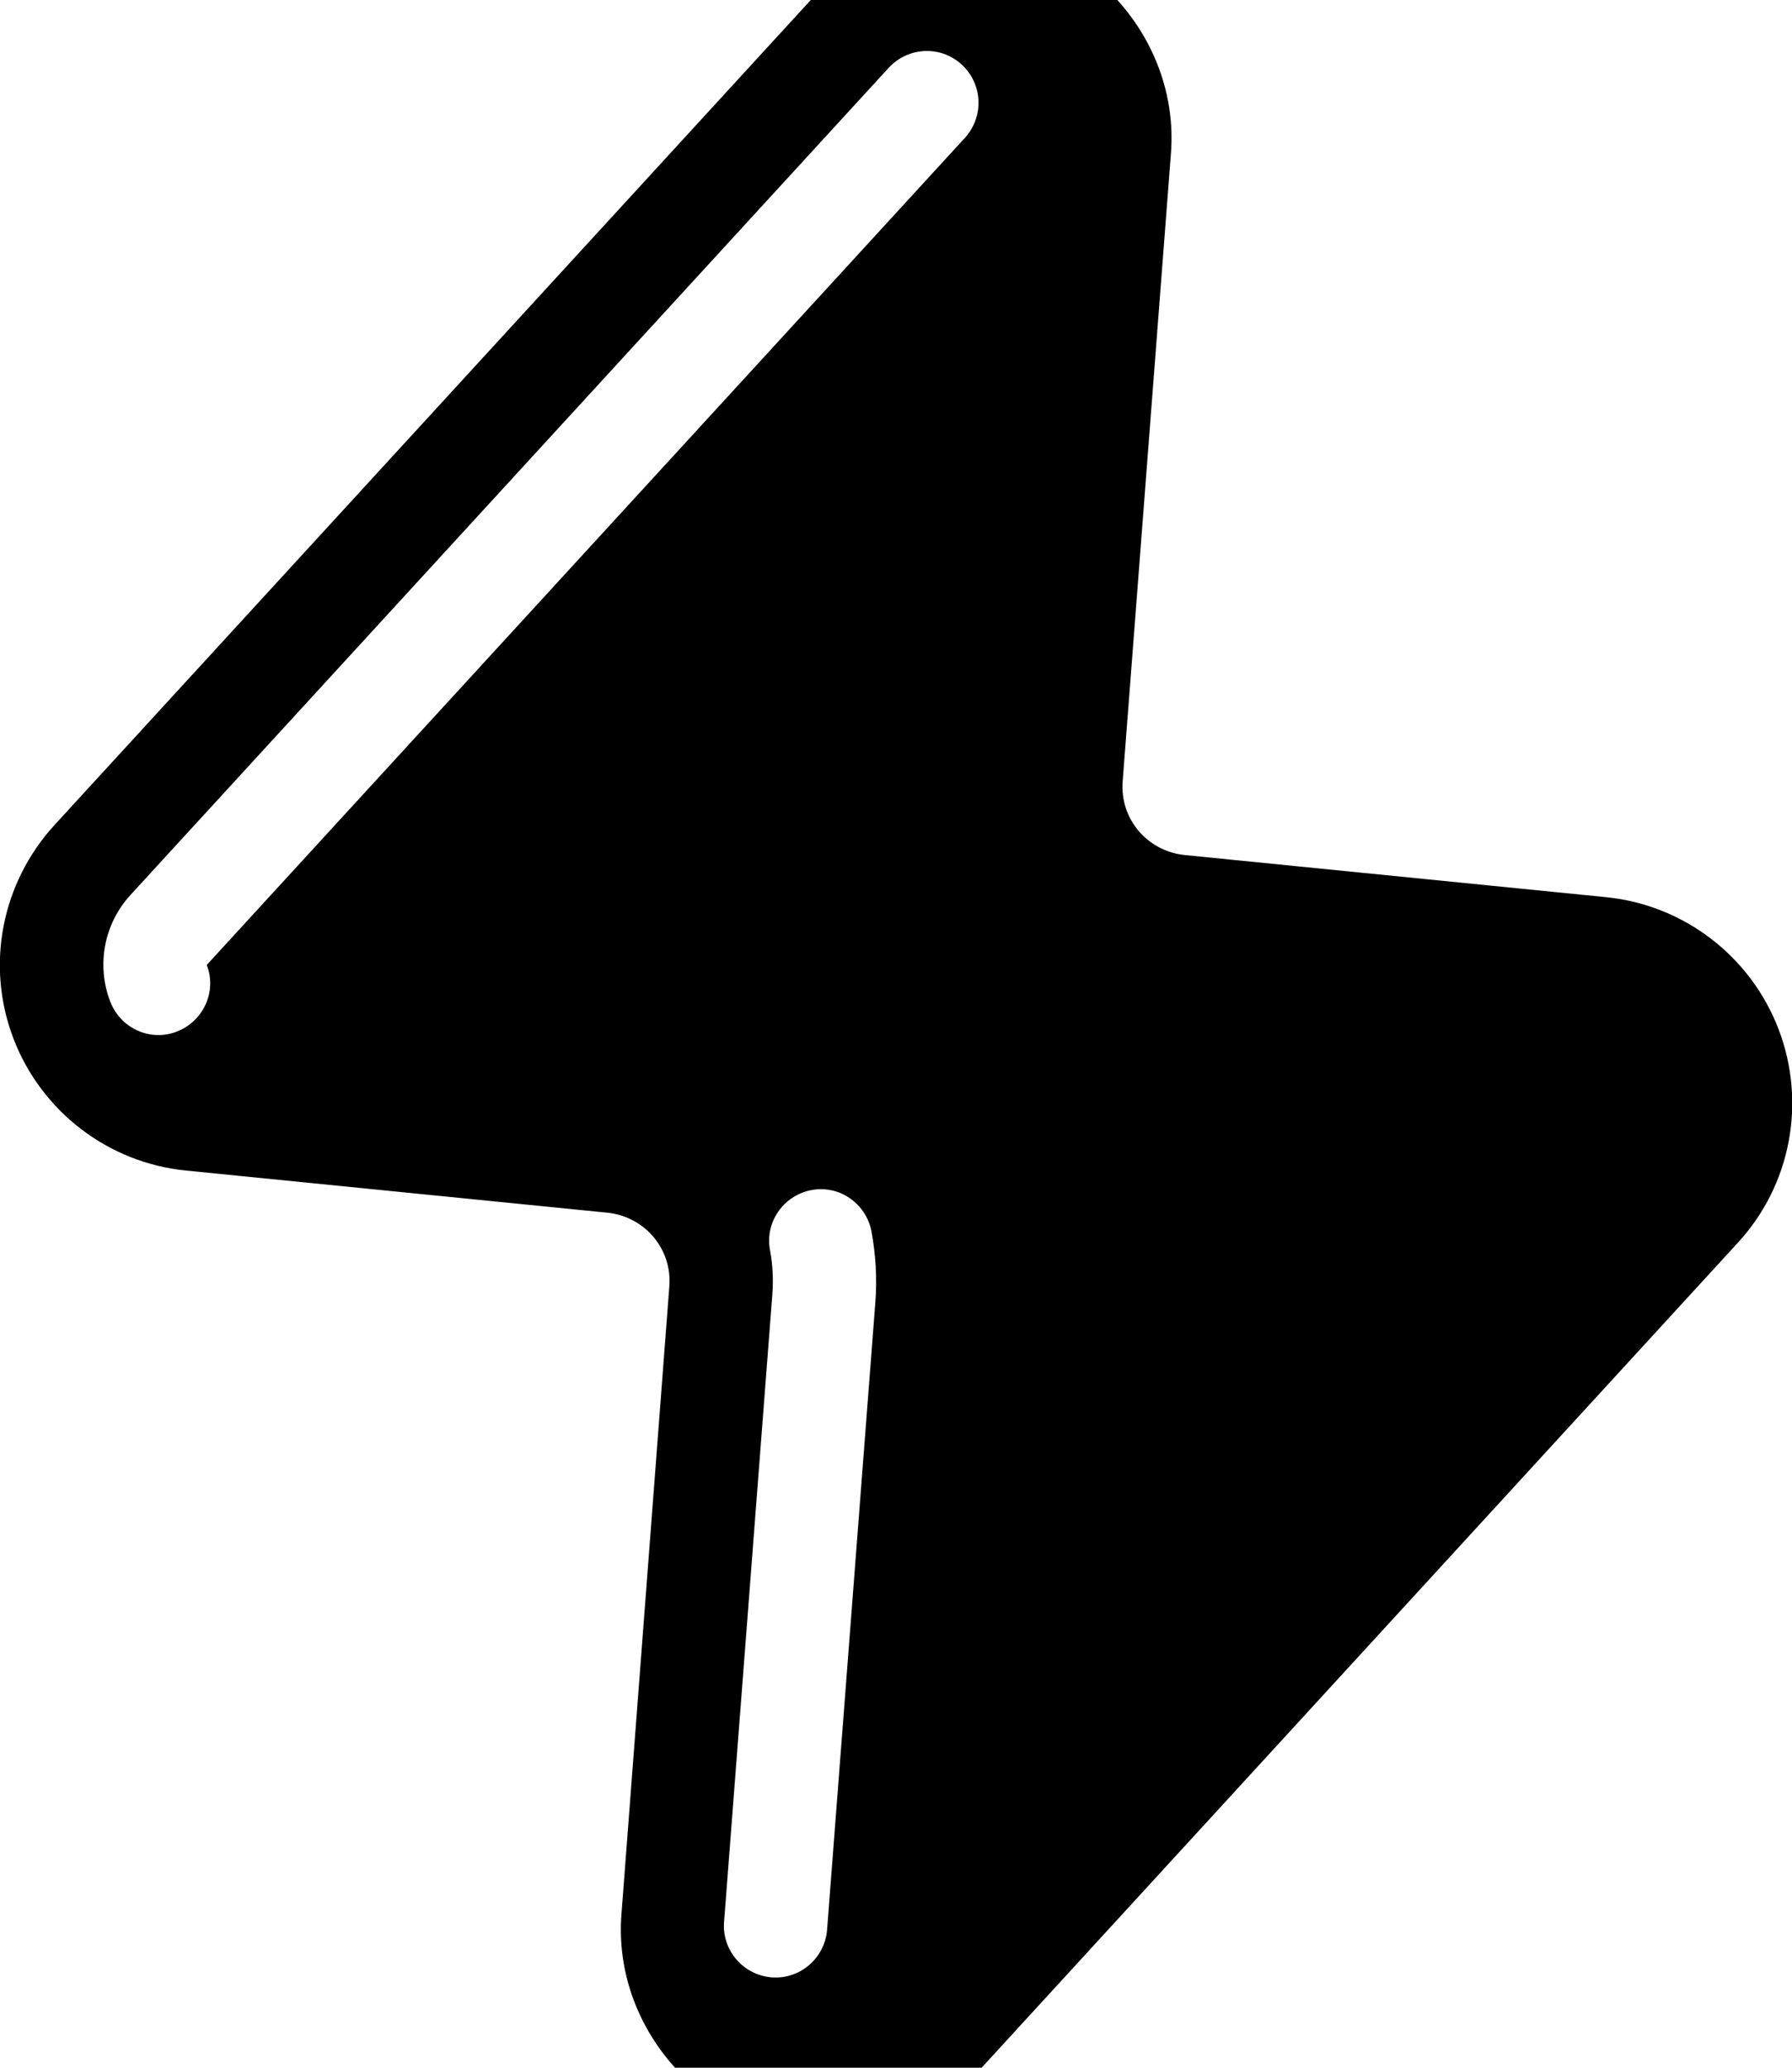 <svg xmlns="http://www.w3.org/2000/svg" viewBox="0 0 468 540"><!--! Font Awesome Pro 7.1.0 by @fontawesome - https://fontawesome.com License - https://fontawesome.com/license (Commercial License) Copyright 2025 Fonticons, Inc. --><path fill="currentColor" d="M305.8 40.1L293.2 204c-.8 9.8 6.4 18.3 16.2 19.3l110 11c20.3 2 37.8 15.4 45.1 34.5s3.2 40.7-10.6 55.7l-198 216c-10.5 11.4-25 17.5-39.8 17.5-30.7 0-56.2-27.2-53.8-58.1L174.8 336c.8-9.8-6.4-18.3-16.2-19.3l-110-11c-20.3-2-37.8-15.4-45.1-34.5S.4 230.6 14.2 215.5l198-216c10.5-11.4 25-17.5 39.8-17.5 30.7 0 56.2 27.2 53.8 58.1zM252 36c5-5.5 4.7-14-.8-19.1s-14-4.7-19.1 .8l-198 216c-6.9 7.5-9 18.3-5.3 27.9 2.7 7 10.5 10.5 17.4 7.8S56.7 259 54 252L252 36zM227.6 321.6c-1.4-7.3-8.4-12.2-15.7-10.8s-12.2 8.4-10.8 15.7c.7 3.7 .9 7.6 .6 11.6L189.1 501.9c-.6 7.4 5 13.9 12.4 14.5s13.9-5 14.5-12.4l12.6-163.8c.5-6.3 .1-12.6-1-18.6z"/></svg>